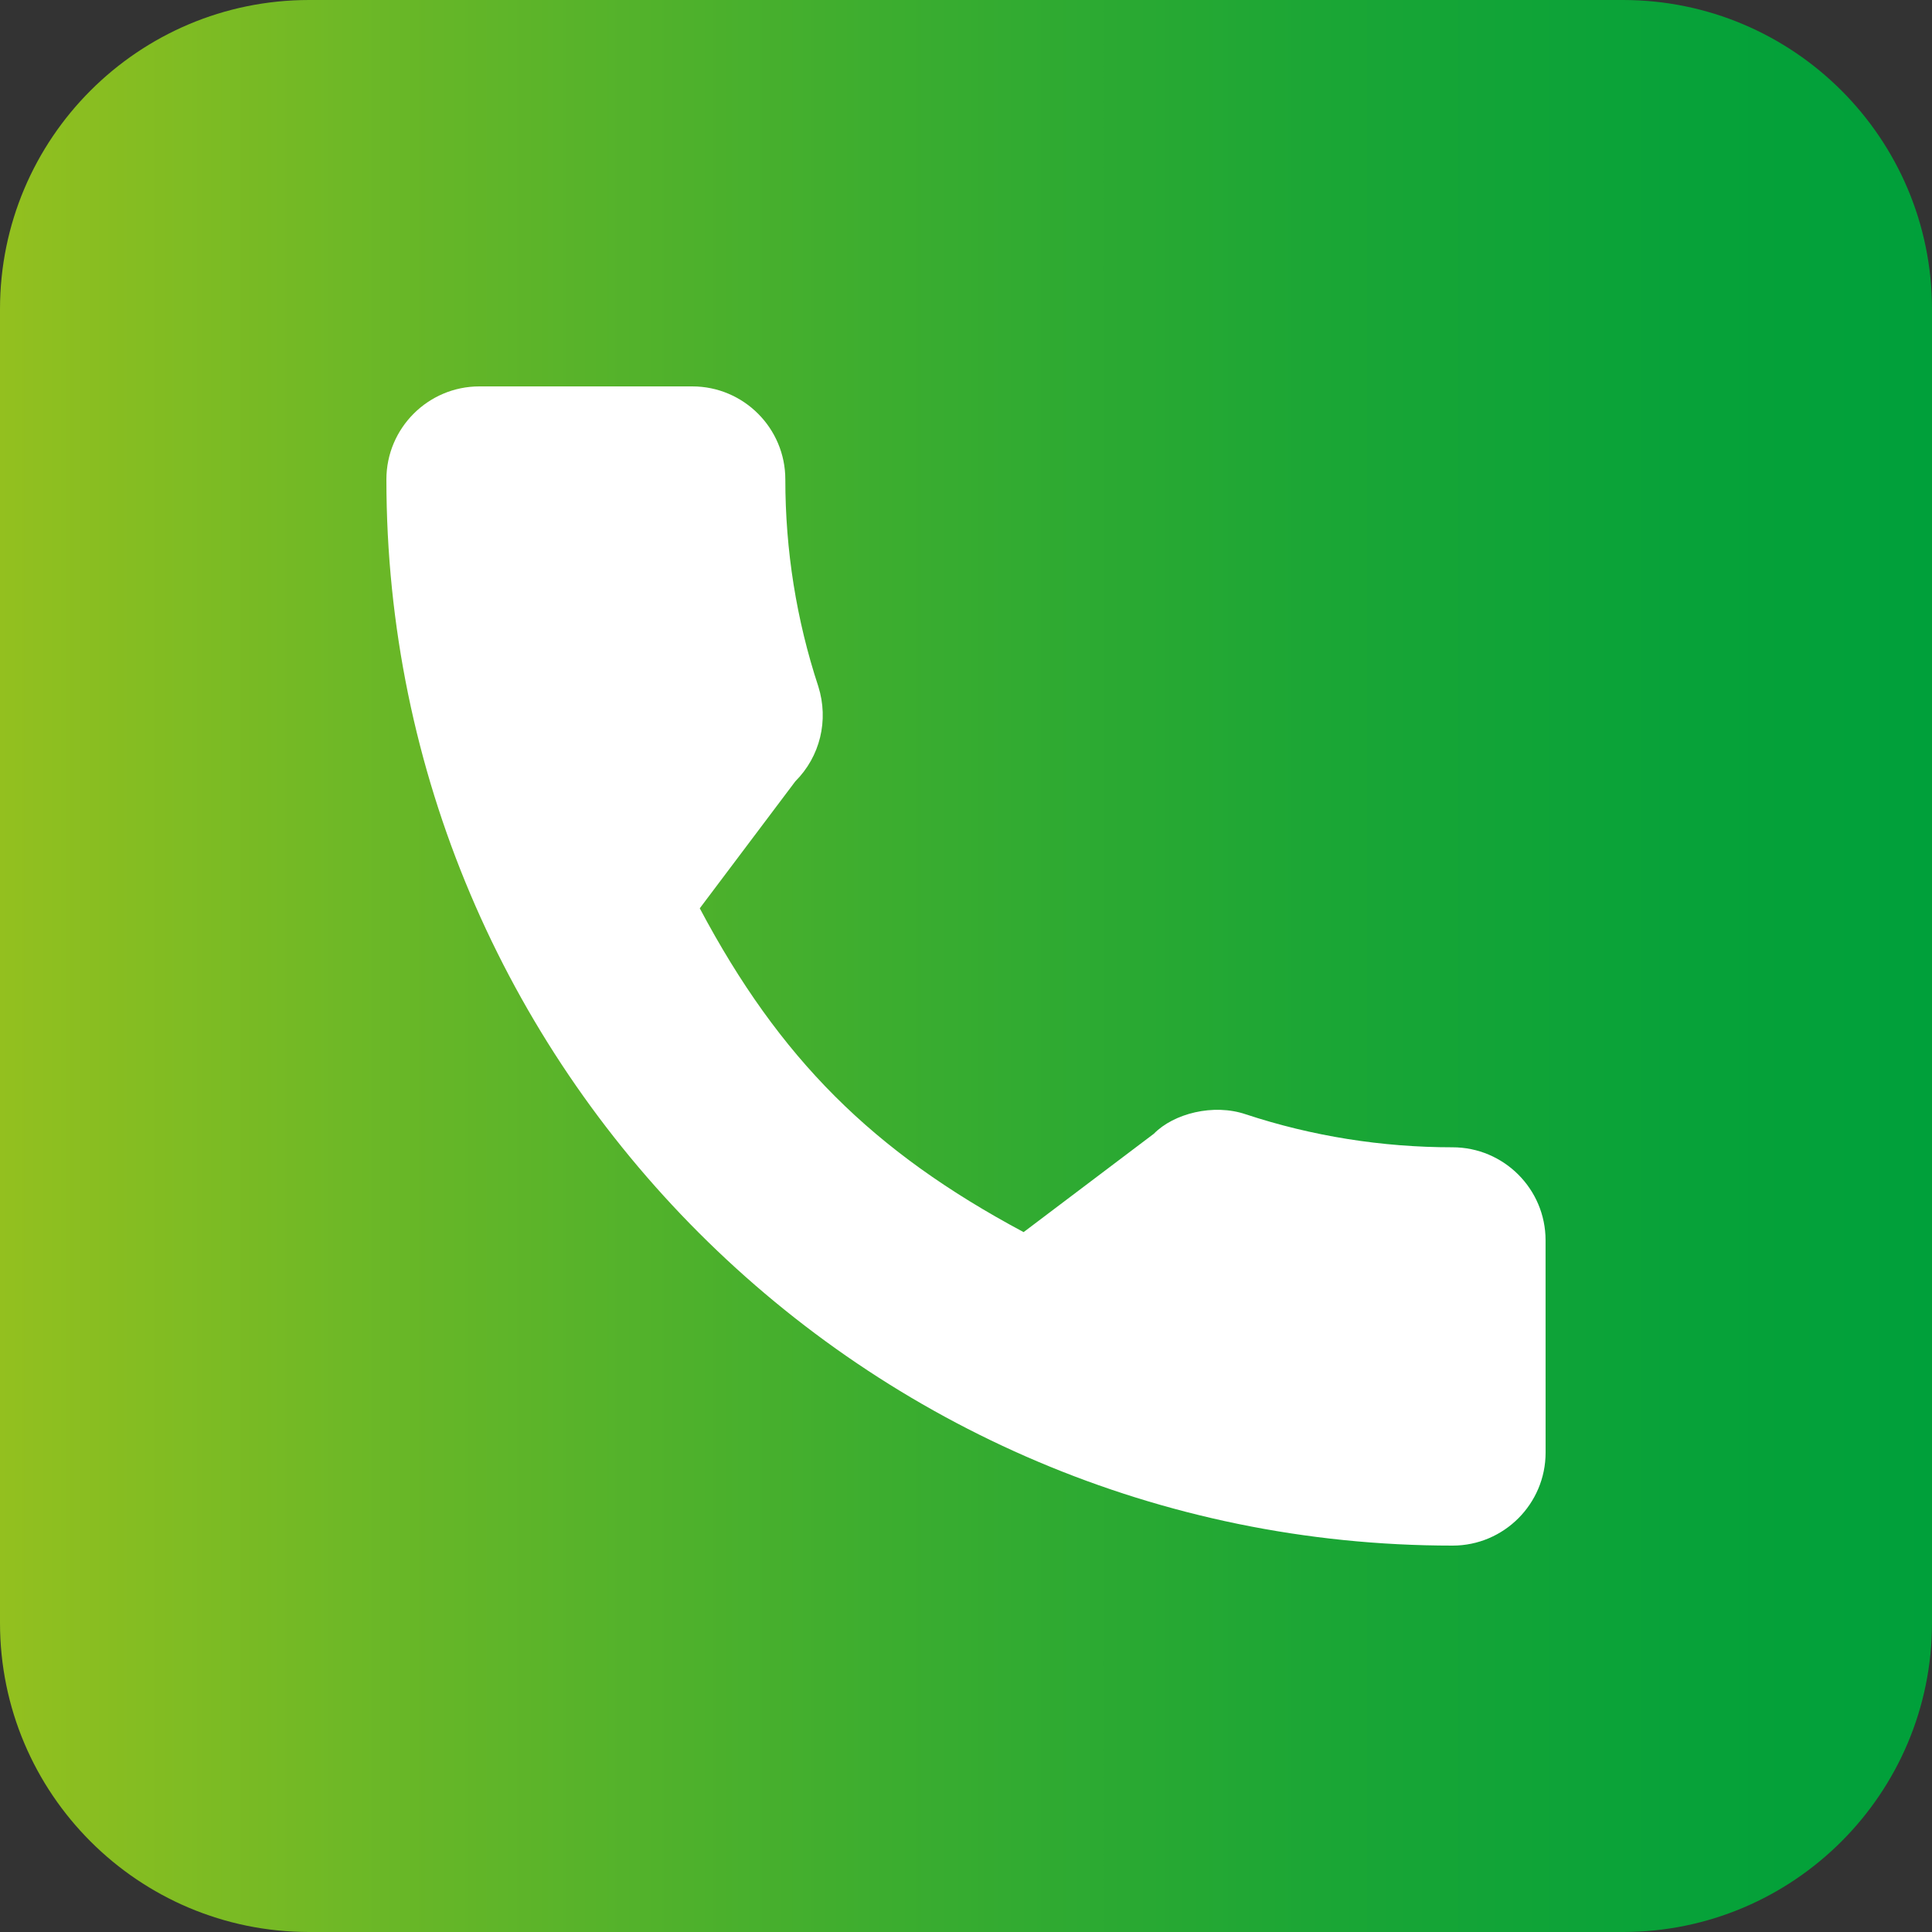 <?xml version="1.0" encoding="utf-8"?>
<!-- Generator: Adobe Illustrator 16.0.0, SVG Export Plug-In . SVG Version: 6.00 Build 0)  -->
<!DOCTYPE svg PUBLIC "-//W3C//DTD SVG 1.1//EN" "http://www.w3.org/Graphics/SVG/1.1/DTD/svg11.dtd">
<svg version="1.1" id="Warstwa_1" xmlns="http://www.w3.org/2000/svg" xmlns:xlink="http://www.w3.org/1999/xlink" x="0px" y="0px"
	 width="50px" height="50px" viewBox="0 0 50 50" enable-background="new 0 0 50 50" xml:space="preserve">
<rect x="0" y="0" width="50" height="50" fill="#333333" stroke="none"/>
<linearGradient id="SVGID_1_" gradientUnits="userSpaceOnUse" x1="0" y1="25" x2="50" y2="25">
	<stop  offset="0" style="stop-color:#93C01F"/>
	<stop  offset="0.204" style="stop-color:#69B727"/>
	<stop  offset="0.458" style="stop-color:#3CAD2F"/>
	<stop  offset="0.684" style="stop-color:#1BA635"/>
	<stop  offset="0.873" style="stop-color:#07A239"/>
	<stop  offset="1" style="stop-color:#00A03A"/>
</linearGradient>
<path fill="url(#SVGID_1_)" d="M50,42c0,4.418-3.582,8-8,8H8c-4.418,0-8-3.582-8-8V8c0-4.418,3.582-8,8-8h34c4.418,0,8,3.582,8,8V42
	z"/>
<path fill="#FFFFFF" d="M40,37.593C40,38.92,38.92,40,37.593,40C22.378,40,10,27.622,10,12.407C10,11.08,11.08,10,12.407,10h5.51
	c1.327,0,2.407,1.08,2.407,2.407c0,1.838,0.288,3.64,0.854,5.358c0.276,0.879,0.046,1.815-0.596,2.457l-2.472,3.285
	c2.06,3.882,4.47,6.291,8.381,8.38l3.372-2.547c0.513-0.523,1.541-0.787,2.38-0.501c1.708,0.563,3.512,0.853,5.349,0.853
	c1.327,0,2.407,1.08,2.407,2.406L40,37.593L40,37.593z"/>
</svg>
